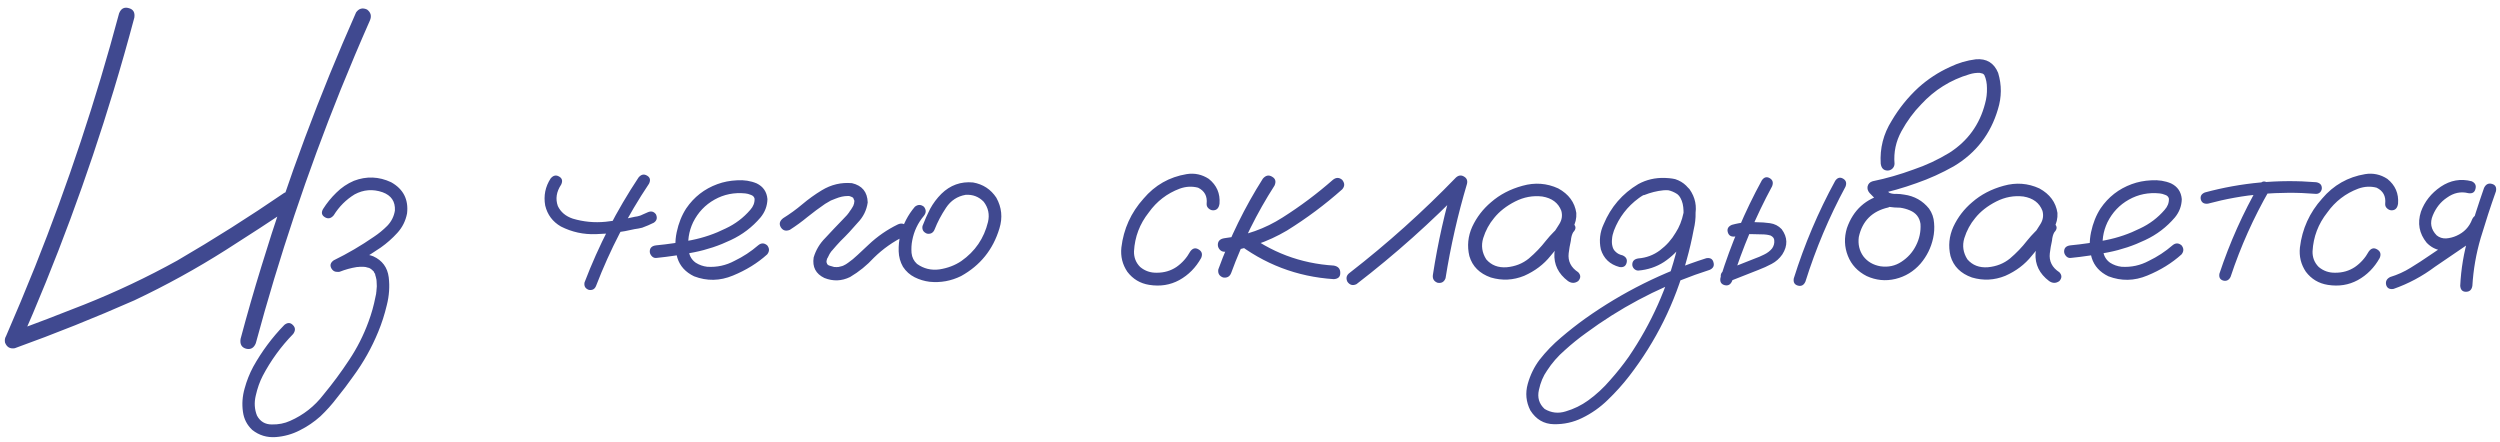 <?xml version="1.0" encoding="UTF-8"?> <svg xmlns="http://www.w3.org/2000/svg" width="328" height="58" viewBox="0 0 328 58" fill="none"><path d="M15.625 1.75C15.875 1.125 16.292 0.896 16.875 1.062C17.479 1.208 17.729 1.625 17.625 2.312C16.771 5.521 15.865 8.708 14.906 11.875C11.469 23.229 7.354 34.333 2.562 45.188C2.208 45.708 1.74 45.833 1.156 45.562C0.635 45.188 0.51 44.708 0.781 44.125C2.094 41.104 3.365 38.062 4.594 35C8.927 24.146 12.604 13.062 15.625 1.75ZM33.562 45.031C33.312 45.656 32.885 45.896 32.281 45.75C31.698 45.583 31.458 45.156 31.562 44.469C32.417 41.26 33.333 38.073 34.312 34.906C37.771 23.573 41.906 12.479 46.719 1.625C47.094 1.104 47.573 0.979 48.156 1.25C48.656 1.625 48.781 2.104 48.531 2.688C47.198 5.708 45.917 8.74 44.688 11.781C40.312 22.656 36.604 33.74 33.562 45.031ZM1.938 45.688C1.312 45.792 0.885 45.542 0.656 44.938C0.552 44.312 0.802 43.885 1.406 43.656C4.615 42.469 7.823 41.24 11.031 39.969C15.219 38.302 19.292 36.375 23.25 34.188C28.042 31.396 32.719 28.438 37.281 25.312C37.885 25 38.344 25.115 38.656 25.656C38.969 26.177 38.865 26.667 38.344 27.125C35.469 29.042 32.573 30.927 29.656 32.781C25.781 35.24 21.771 37.448 17.625 39.406C12.479 41.677 7.25 43.771 1.938 45.688ZM44.625 35.594C44.125 35.76 43.75 35.646 43.5 35.25C43.25 34.833 43.344 34.469 43.781 34.156C45.615 33.26 47.375 32.229 49.062 31.062C49.688 30.646 50.271 30.167 50.812 29.625C51.354 29.062 51.688 28.396 51.812 27.625C51.875 26.438 51.333 25.635 50.188 25.219C48.917 24.781 47.698 24.875 46.531 25.5C45.406 26.188 44.49 27.104 43.781 28.25C43.427 28.667 43.042 28.75 42.625 28.5C42.208 28.25 42.125 27.896 42.375 27.438C42.875 26.646 43.458 25.927 44.125 25.281C44.792 24.615 45.562 24.094 46.438 23.719C48.083 23.094 49.708 23.156 51.312 23.906C52.917 24.802 53.615 26.167 53.406 28C53.219 28.979 52.792 29.833 52.125 30.562C51.479 31.271 50.76 31.906 49.969 32.469C48.26 33.635 46.479 34.677 44.625 35.594ZM44.562 35.656C44.062 35.74 43.719 35.552 43.531 35.094C43.448 34.594 43.646 34.25 44.125 34.062C44.875 33.771 45.677 33.552 46.531 33.406C47.385 33.26 48.198 33.333 48.969 33.625C50.156 34.167 50.833 35.083 51 36.375C51.146 37.583 51.062 38.802 50.75 40.031C50.458 41.26 50.083 42.427 49.625 43.531C48.771 45.615 47.677 47.562 46.344 49.375C45.656 50.354 44.938 51.302 44.188 52.219C43.542 53.073 42.823 53.875 42.031 54.625C41.219 55.354 40.312 55.969 39.312 56.469C38.333 56.969 37.292 57.26 36.188 57.344C35.021 57.427 33.99 57.115 33.094 56.406C32.406 55.76 32 54.969 31.875 54.031C31.729 53.01 31.802 51.99 32.094 50.969C32.365 49.969 32.74 49.021 33.219 48.125C34.344 46.104 35.708 44.271 37.312 42.625C37.729 42.292 38.104 42.302 38.438 42.656C38.771 42.99 38.781 43.375 38.469 43.812C36.865 45.458 35.531 47.292 34.469 49.312C34.073 50.083 33.771 50.938 33.562 51.875C33.333 52.812 33.385 53.698 33.719 54.531C34.135 55.302 34.781 55.688 35.656 55.688C36.531 55.708 37.333 55.552 38.062 55.219C39.812 54.448 41.271 53.302 42.438 51.781C43.646 50.323 44.771 48.802 45.812 47.219C46.854 45.656 47.698 43.99 48.344 42.219C48.74 41.156 49.042 40.083 49.25 39C49.292 38.854 49.323 38.708 49.344 38.562C49.365 38.417 49.365 38.385 49.344 38.469C49.365 38.406 49.375 38.354 49.375 38.312C49.396 38.062 49.417 37.812 49.438 37.562C49.438 37.333 49.427 37.094 49.406 36.844C49.406 36.781 49.396 36.719 49.375 36.656C49.396 36.76 49.406 36.792 49.406 36.75C49.406 36.708 49.396 36.667 49.375 36.625C49.354 36.542 49.333 36.448 49.312 36.344C49.292 36.24 49.26 36.135 49.219 36.031C49.24 35.969 49.229 35.927 49.188 35.906C49.125 35.823 49.073 35.729 49.031 35.625C49.031 35.583 49.01 35.562 48.969 35.562C48.885 35.479 48.812 35.406 48.75 35.344C48.688 35.281 48.677 35.271 48.719 35.312C48.781 35.354 48.781 35.365 48.719 35.344C48.698 35.323 48.677 35.302 48.656 35.281C48.51 35.198 48.438 35.156 48.438 35.156C48.438 35.156 48.354 35.135 48.188 35.094C48.146 35.073 48.073 35.052 47.969 35.031C47.885 35.01 47.885 35.01 47.969 35.031C47.844 35.01 47.729 35 47.625 35C47.5 35 47.365 35 47.219 35C47.135 35 47.052 35.01 46.969 35.031C46.969 35.031 46.938 35.031 46.875 35.031C46.812 35.031 46.802 35.031 46.844 35.031C46.052 35.156 45.292 35.365 44.562 35.656ZM83.781 23.281C84.115 22.885 84.479 22.802 84.875 23.031C85.292 23.26 85.385 23.615 85.156 24.094C82.344 28.302 80.031 32.76 78.219 37.469C78.052 37.927 77.729 38.115 77.25 38.031C76.792 37.865 76.604 37.542 76.688 37.062C78.542 32.208 80.906 27.615 83.781 23.281ZM72.25 23.406C72.583 23.01 72.948 22.927 73.344 23.156C73.76 23.385 73.854 23.74 73.625 24.219C73 25.156 72.854 26.094 73.188 27.031C73.562 27.823 74.219 28.375 75.156 28.688C76.552 29.104 77.99 29.24 79.469 29.094C80.76 28.948 82.042 28.729 83.312 28.438C83.521 28.417 83.719 28.375 83.906 28.312C83.969 28.292 84.031 28.271 84.094 28.25C84.115 28.229 84.156 28.208 84.219 28.188C84.469 28.083 84.729 27.969 85 27.844C85.438 27.656 85.792 27.75 86.062 28.125C86.271 28.583 86.177 28.948 85.781 29.219C85.281 29.469 84.771 29.688 84.25 29.875C83.917 29.958 83.583 30.021 83.25 30.062C81.583 30.458 79.896 30.677 78.188 30.719C76.562 30.781 75.031 30.448 73.594 29.719C72.51 29.094 71.823 28.177 71.531 26.969C71.302 25.677 71.542 24.49 72.25 23.406ZM86.094 33.844C85.865 33.865 85.667 33.781 85.5 33.594C85.333 33.406 85.25 33.208 85.25 33C85.25 32.521 85.531 32.25 86.094 32.188C87.635 32.042 89.188 31.812 90.75 31.5C92.312 31.188 93.802 30.677 95.219 29.969C96.469 29.385 97.542 28.573 98.438 27.531C98.833 27.094 99.021 26.604 99 26.062C98.938 25.812 98.771 25.646 98.5 25.562C98.25 25.458 98.01 25.396 97.781 25.375C96.323 25.229 94.979 25.5 93.75 26.188C92.521 26.875 91.583 27.865 90.938 29.156C90.354 30.385 90.167 31.667 90.375 33C90.479 33.625 90.781 34.115 91.281 34.469C91.74 34.76 92.24 34.938 92.781 35C94.052 35.083 95.25 34.823 96.375 34.219C97.5 33.677 98.531 33 99.469 32.188C99.865 31.854 100.26 31.854 100.656 32.188C100.969 32.583 100.969 32.979 100.656 33.375C99.385 34.521 97.885 35.448 96.156 36.156C94.448 36.865 92.75 36.896 91.062 36.25C89.938 35.708 89.208 34.906 88.875 33.844C88.562 32.781 88.531 31.656 88.781 30.469C89.031 29.281 89.448 28.24 90.031 27.344C91.052 25.844 92.417 24.781 94.125 24.156C94.917 23.865 95.771 23.698 96.688 23.656C97.625 23.594 98.49 23.729 99.281 24.062C100.135 24.479 100.604 25.167 100.688 26.125C100.667 27.021 100.365 27.823 99.781 28.531C98.698 29.802 97.396 30.792 95.875 31.5C94.354 32.229 92.76 32.76 91.094 33.094C89.427 33.427 87.76 33.677 86.094 33.844ZM103.625 30.156C103.104 30.365 102.708 30.25 102.438 29.812C102.188 29.375 102.292 28.979 102.75 28.625C103.625 28.083 104.458 27.479 105.25 26.812C106.062 26.125 106.917 25.51 107.812 24.969C109.042 24.219 110.365 23.906 111.781 24.031C113.115 24.344 113.802 25.188 113.844 26.562C113.698 27.583 113.26 28.469 112.531 29.219C111.823 30.052 111.073 30.854 110.281 31.625C109.906 32.021 109.552 32.417 109.219 32.812C109.135 32.917 109.115 32.938 109.156 32.875C109.115 32.938 109.073 32.99 109.031 33.031C108.969 33.135 108.906 33.229 108.844 33.312C108.74 33.5 108.646 33.688 108.562 33.875C108.521 33.917 108.51 33.917 108.531 33.875C108.552 33.812 108.552 33.812 108.531 33.875C108.531 33.917 108.521 33.958 108.5 34C108.479 34.083 108.458 34.167 108.438 34.25C108.417 34.292 108.406 34.281 108.406 34.219C108.427 34.156 108.438 34.156 108.438 34.219C108.438 34.26 108.438 34.302 108.438 34.344C108.438 34.385 108.438 34.417 108.438 34.438C108.438 34.354 108.438 34.323 108.438 34.344C108.438 34.344 108.438 34.365 108.438 34.406C108.458 34.469 108.479 34.521 108.5 34.562C108.5 34.604 108.479 34.594 108.438 34.531C108.417 34.469 108.427 34.469 108.469 34.531C108.51 34.615 108.552 34.688 108.594 34.75C108.552 34.667 108.552 34.656 108.594 34.719C108.656 34.76 108.677 34.781 108.656 34.781C108.698 34.781 108.719 34.792 108.719 34.812C108.781 34.833 108.844 34.854 108.906 34.875C109.052 34.917 109.198 34.958 109.344 35C109.344 35 109.375 35.01 109.438 35.031C109.5 35.031 109.51 35.031 109.469 35.031C109.448 35.031 109.49 35.031 109.594 35.031C109.698 35.052 109.802 35.052 109.906 35.031C110.01 35.031 110.052 35.031 110.031 35.031C109.99 35.031 110.021 35.021 110.125 35C110.25 34.979 110.375 34.948 110.5 34.906C110.562 34.885 110.615 34.865 110.656 34.844C110.573 34.885 110.573 34.885 110.656 34.844C110.885 34.74 111.094 34.615 111.281 34.469C111.677 34.198 112.094 33.854 112.531 33.438C113.01 32.979 113.49 32.531 113.969 32.094C115.115 31.01 116.396 30.125 117.812 29.438C118.292 29.229 118.688 29.333 119 29.75C119.229 30.25 119.125 30.656 118.688 30.969C117.188 31.698 115.844 32.646 114.656 33.812C113.74 34.812 112.698 35.656 111.531 36.344C110.427 36.885 109.302 36.927 108.156 36.469C107.031 35.927 106.562 35.031 106.75 33.781C107.042 32.802 107.552 31.948 108.281 31.219C109.031 30.406 109.792 29.604 110.562 28.812C110.75 28.625 110.938 28.427 111.125 28.219C111.208 28.115 111.281 28.021 111.344 27.938C111.406 27.854 111.417 27.844 111.375 27.906C111.396 27.865 111.427 27.812 111.469 27.75C111.615 27.562 111.74 27.375 111.844 27.188C111.906 27.083 111.958 26.99 112 26.906C112.021 26.865 112.01 26.875 111.969 26.938C111.948 27 111.948 26.99 111.969 26.906C111.99 26.865 112.01 26.823 112.031 26.781C112.052 26.698 112.073 26.604 112.094 26.5C112.073 26.604 112.062 26.625 112.062 26.562C112.062 26.5 112.073 26.448 112.094 26.406C112.115 26.323 112.115 26.302 112.094 26.344C112.031 26.198 111.99 26.094 111.969 26.031C111.969 25.99 111.948 25.958 111.906 25.938C111.865 25.896 111.823 25.865 111.781 25.844C111.823 25.885 111.771 25.865 111.625 25.781C111.688 25.802 111.677 25.802 111.594 25.781C111.51 25.74 111.438 25.719 111.375 25.719C111.458 25.719 111.458 25.719 111.375 25.719C111.292 25.719 111.229 25.719 111.188 25.719C110.708 25.719 110.188 25.833 109.625 26.062C109.438 26.125 109.229 26.208 109 26.312C108.729 26.458 108.479 26.604 108.25 26.75C107.458 27.292 106.688 27.865 105.938 28.469C105.208 29.073 104.438 29.635 103.625 30.156ZM120.031 27.125C120.427 26.812 120.823 26.812 121.219 27.125C121.531 27.521 121.531 27.917 121.219 28.312C120.427 29.25 119.917 30.323 119.688 31.531C119.583 32.052 119.552 32.604 119.594 33.188C119.656 33.771 119.896 34.25 120.312 34.625C121.188 35.25 122.167 35.49 123.25 35.344C124.333 35.177 125.292 34.812 126.125 34.25C127.938 32.979 129.104 31.271 129.625 29.125C129.854 28.146 129.667 27.26 129.062 26.469C128.417 25.802 127.625 25.5 126.688 25.562C125.604 25.75 124.75 26.312 124.125 27.25C123.5 28.188 123 29.135 122.625 30.094C122.438 30.552 122.104 30.74 121.625 30.656C121.146 30.469 120.948 30.135 121.031 29.656C121.323 28.885 121.656 28.135 122.031 27.406C122.427 26.677 122.917 26.021 123.5 25.438C124.667 24.292 126.052 23.792 127.656 23.938C128.969 24.167 129.99 24.833 130.719 25.938C131.427 27.208 131.562 28.552 131.125 29.969C130.292 32.74 128.615 34.823 126.094 36.219C124.781 36.865 123.406 37.115 121.969 36.969C121.281 36.885 120.625 36.688 120 36.375C119.375 36.062 118.865 35.604 118.469 35C118.115 34.375 117.927 33.698 117.906 32.969C117.885 32.219 117.958 31.5 118.125 30.812C118.479 29.438 119.115 28.208 120.031 27.125ZM160 26.719C159.917 27.302 159.635 27.594 159.156 27.594C158.948 27.594 158.75 27.51 158.562 27.344C158.375 27.177 158.292 26.969 158.312 26.719C158.417 25.74 158.042 25.042 157.188 24.625C156.396 24.417 155.594 24.458 154.781 24.75C153.115 25.375 151.76 26.417 150.719 27.875C149.531 29.375 148.885 31.073 148.781 32.969C148.76 33.781 149.031 34.469 149.594 35.031C150.219 35.552 150.948 35.802 151.781 35.781C152.74 35.781 153.594 35.531 154.344 35.031C155.094 34.51 155.698 33.833 156.156 33C156.469 32.562 156.833 32.469 157.25 32.719C157.688 32.969 157.802 33.344 157.594 33.844C156.885 35.115 155.927 36.083 154.719 36.75C153.531 37.396 152.219 37.604 150.781 37.375C149.594 37.188 148.635 36.615 147.906 35.656C147.26 34.698 147 33.635 147.125 32.469C147.417 30.031 148.385 27.896 150.031 26.062C151.531 24.292 153.417 23.219 155.688 22.844C156.729 22.677 157.698 22.885 158.594 23.469C159.635 24.302 160.104 25.385 160 26.719ZM165.688 23.438C166.062 23 166.469 22.917 166.906 23.188C167.344 23.438 167.448 23.823 167.219 24.344C164.906 27.948 163.01 31.771 161.531 35.812C161.344 36.292 160.99 36.49 160.469 36.406C159.969 36.219 159.76 35.865 159.844 35.344C161.365 31.156 163.312 27.188 165.688 23.438ZM174.875 23.594C175.292 23.26 175.698 23.26 176.094 23.594C176.448 24.031 176.448 24.448 176.094 24.844C173.844 26.844 171.427 28.646 168.844 30.25C166.302 31.75 163.573 32.677 160.656 33.031C160.406 33.031 160.198 32.938 160.031 32.75C159.865 32.562 159.781 32.354 159.781 32.125C159.781 31.625 160.073 31.333 160.656 31.25C163.427 30.917 165.969 30.01 168.281 28.531C170.615 27.052 172.812 25.406 174.875 23.594ZM162 31.656C161.667 31.24 161.667 30.823 162 30.406C162.417 30.073 162.833 30.073 163.25 30.406C166.708 33.094 170.625 34.573 175 34.844C175.562 34.948 175.844 35.26 175.844 35.781C175.865 36.302 175.583 36.583 175 36.625C170.167 36.312 165.833 34.656 162 31.656ZM177.969 37.281C177.49 37.51 177.094 37.406 176.781 36.969C176.552 36.49 176.656 36.094 177.094 35.781C182.031 31.948 186.677 27.781 191.031 23.281C191.365 22.99 191.708 22.948 192.062 23.156C192.438 23.365 192.573 23.688 192.469 24.125C191.26 28.188 190.323 32.312 189.656 36.5C189.469 37 189.115 37.198 188.594 37.094C188.115 36.906 187.917 36.552 188 36.031C188.646 31.844 189.573 27.719 190.781 23.656C191.281 23.948 191.771 24.24 192.25 24.531C187.792 29.135 183.031 33.385 177.969 37.281ZM205.188 31.719C204.833 32.135 204.417 32.229 203.938 32C203.479 31.75 203.365 31.375 203.594 30.875C203.948 30.396 204.281 29.896 204.594 29.375C204.927 28.833 205.01 28.26 204.844 27.656C204.448 26.615 203.615 25.99 202.344 25.781C201.115 25.635 199.927 25.854 198.781 26.438C197.635 27.021 196.719 27.74 196.031 28.594C195.385 29.365 194.906 30.25 194.594 31.25C194.302 32.229 194.438 33.156 195 34.031C195.667 34.802 196.562 35.146 197.688 35.062C198.812 34.958 199.781 34.573 200.594 33.906C201.427 33.198 202.167 32.427 202.812 31.594C203.479 30.76 204.24 30 205.094 29.312C205.594 29 206.031 29.01 206.406 29.344C206.802 29.677 206.802 30.052 206.406 30.469C206.24 30.74 206.135 31.115 206.094 31.594C205.969 32.135 205.875 32.677 205.812 33.219C205.688 34.26 206.104 35.094 207.062 35.719C207.417 36.094 207.417 36.479 207.062 36.875C206.625 37.188 206.177 37.188 205.719 36.875C204.448 35.917 203.854 34.698 203.938 33.219C204.021 32.49 204.146 31.76 204.312 31.031C204.354 30.365 204.615 29.792 205.094 29.312C205.531 29.688 205.969 30.073 206.406 30.469C205.323 31.406 204.333 32.438 203.438 33.562C202.542 34.688 201.385 35.562 199.969 36.188C198.531 36.771 197.073 36.844 195.594 36.406C194.115 35.885 193.177 34.948 192.781 33.594C192.469 32.281 192.594 31 193.156 29.75C193.74 28.5 194.562 27.427 195.625 26.531C196.771 25.531 198.146 24.812 199.75 24.375C201.375 23.917 202.938 24.031 204.438 24.719C205.812 25.469 206.604 26.542 206.812 27.938C206.854 28.646 206.698 29.312 206.344 29.938C205.99 30.542 205.604 31.135 205.188 31.719ZM215.719 25.594C215.24 25.677 214.917 25.5 214.75 25.062C214.667 24.583 214.844 24.26 215.281 24.094C215.74 23.906 216.198 23.75 216.656 23.625C217.698 23.312 218.74 23.271 219.781 23.5C220.927 23.875 221.708 24.646 222.125 25.812C222.542 27.208 222.573 28.635 222.219 30.094C221.969 31.448 221.656 32.792 221.281 34.125C219.781 39.708 217.271 44.781 213.75 49.344C212.896 50.448 211.958 51.49 210.938 52.469C209.938 53.448 208.812 54.24 207.562 54.844C206.417 55.406 205.188 55.677 203.875 55.656C202.562 55.635 201.531 55.031 200.781 53.844C200.219 52.74 200.104 51.583 200.438 50.375C200.771 49.188 201.292 48.125 202 47.188C202.833 46.125 203.771 45.156 204.812 44.281C205.833 43.406 206.896 42.573 208 41.781C212.875 38.323 218.167 35.688 223.875 33.875C224.396 33.792 224.708 33.979 224.812 34.438C224.938 34.875 224.771 35.198 224.312 35.406C223.667 35.615 223.021 35.833 222.375 36.062C217.229 37.917 212.469 40.458 208.094 43.688C207.135 44.375 206.208 45.125 205.312 45.938C204.396 46.729 203.615 47.625 202.969 48.625C202.469 49.333 202.115 50.177 201.906 51.156C201.677 52.156 201.927 52.99 202.656 53.656C203.531 54.177 204.458 54.281 205.438 53.969C206.5 53.656 207.479 53.177 208.375 52.531C209.438 51.76 210.396 50.875 211.25 49.875C212.125 48.896 212.938 47.875 213.688 46.812C216.667 42.438 218.792 37.677 220.062 32.531C220.396 31.323 220.646 30.104 220.812 28.875C220.896 28.333 220.906 27.771 220.844 27.188C220.781 26.583 220.583 26.062 220.25 25.625C220.021 25.333 219.75 25.146 219.438 25.062C219.062 24.958 218.656 24.927 218.219 24.969C217.385 25.052 216.552 25.26 215.719 25.594ZM214.938 35.5C214.729 35.5 214.542 35.417 214.375 35.25C214.229 35.083 214.156 34.906 214.156 34.719C214.156 34.26 214.417 33.99 214.938 33.906C216 33.823 216.948 33.469 217.781 32.844C218.635 32.198 219.323 31.427 219.844 30.531C220.323 29.802 220.667 28.938 220.875 27.938C221.083 26.938 220.812 26.115 220.062 25.469C219.271 24.948 218.406 24.771 217.469 24.938C216.552 25.104 215.729 25.458 215 26C213.5 27.104 212.417 28.521 211.75 30.25C211.604 30.646 211.521 31.01 211.5 31.344C211.458 31.719 211.479 32.052 211.562 32.344C211.625 32.615 211.76 32.844 211.969 33.031C212.198 33.26 212.5 33.417 212.875 33.5C213.354 33.708 213.531 34.042 213.406 34.5C213.281 34.938 212.969 35.115 212.469 35.031C211.219 34.698 210.406 33.927 210.031 32.719C209.781 31.573 209.906 30.469 210.406 29.406C211.344 27.156 212.854 25.406 214.938 24.156C216 23.573 217.167 23.302 218.438 23.344C219.729 23.365 220.802 23.854 221.656 24.812C222.427 25.896 222.667 27.094 222.375 28.406C222.104 29.719 221.604 30.875 220.875 31.875C220.167 32.875 219.312 33.708 218.312 34.375C217.312 35.021 216.188 35.396 214.938 35.5ZM231.156 23.656C231.448 23.24 231.792 23.146 232.188 23.375C232.583 23.604 232.688 23.958 232.5 24.438C230.354 28.417 228.604 32.562 227.25 36.875C227.042 37.354 226.708 37.531 226.25 37.406C225.812 37.281 225.635 36.969 225.719 36.469C227.115 32.01 228.927 27.74 231.156 23.656ZM227.625 31.031C227.125 31.094 226.812 30.906 226.688 30.469C226.562 30.031 226.74 29.708 227.219 29.5C227.823 29.333 228.438 29.219 229.062 29.156C229.521 29.115 229.99 29.115 230.469 29.156C231.052 29.156 231.635 29.198 232.219 29.281C232.823 29.365 233.333 29.625 233.75 30.062C234.542 31.125 234.573 32.229 233.844 33.375C233.469 33.917 233 34.333 232.438 34.625C231.896 34.917 231.323 35.177 230.719 35.406C229.406 35.927 228.083 36.448 226.75 36.969C226.271 37.052 225.948 36.875 225.781 36.438C225.698 35.958 225.875 35.635 226.312 35.469C227.604 34.948 228.896 34.438 230.188 33.938C230.604 33.792 231.021 33.615 231.438 33.406C231.875 33.198 232.229 32.927 232.5 32.594C232.729 32.26 232.823 31.906 232.781 31.531C232.781 31.281 232.625 31.073 232.312 30.906C231.979 30.802 231.604 30.75 231.188 30.75C230.75 30.729 230.312 30.719 229.875 30.719C229.542 30.698 229.208 30.708 228.875 30.75C228.896 30.75 228.823 30.76 228.656 30.781C228.552 30.802 228.448 30.823 228.344 30.844C228.115 30.906 227.875 30.969 227.625 31.031ZM240.781 23.719C241.073 23.302 241.417 23.208 241.812 23.438C242.208 23.667 242.312 24.021 242.125 24.5C239.979 28.479 238.229 32.625 236.875 36.938C236.667 37.417 236.333 37.594 235.875 37.469C235.438 37.344 235.26 37.031 235.344 36.531C236.74 32.073 238.552 27.802 240.781 23.719ZM247.25 25.469C247.792 25.385 248.167 25.594 248.375 26.094C248.458 26.635 248.25 27.01 247.75 27.219C245.625 27.698 244.333 28.99 243.875 31.094C243.75 32.052 243.948 32.896 244.469 33.625C245.01 34.333 245.76 34.771 246.719 34.938C247.74 35.083 248.656 34.885 249.469 34.344C250.302 33.802 250.938 33.094 251.375 32.219C251.833 31.323 252.031 30.375 251.969 29.375C251.844 28.521 251.375 27.927 250.562 27.594C250.167 27.427 249.75 27.312 249.312 27.25C248.792 27.25 248.26 27.208 247.719 27.125C247.198 27 246.75 26.76 246.375 26.406C246 26.052 245.635 25.688 245.281 25.312C245.052 25.042 244.969 24.75 245.031 24.438C245.115 24.104 245.333 23.885 245.688 23.781C247.5 23.406 249.281 22.896 251.031 22.25C252.698 21.688 254.281 20.948 255.781 20.031C258.177 18.49 259.729 16.344 260.438 13.594C260.625 12.927 260.708 12.25 260.688 11.562C260.688 10.917 260.573 10.344 260.344 9.844C260.281 9.76 260.208 9.698 260.125 9.656C260 9.615 259.875 9.583 259.75 9.562C259.292 9.542 258.833 9.604 258.375 9.75C255.917 10.479 253.812 11.792 252.062 13.688C251.062 14.708 250.198 15.885 249.469 17.219C248.74 18.552 248.438 19.969 248.562 21.469C248.562 21.719 248.469 21.938 248.281 22.125C248.094 22.292 247.885 22.375 247.656 22.375C247.135 22.375 246.833 22.073 246.75 21.469C246.625 19.448 247.104 17.573 248.188 15.844C249.146 14.219 250.312 12.771 251.688 11.5C252.938 10.375 254.323 9.469 255.844 8.781C256.927 8.26 258.052 7.927 259.219 7.781C260.635 7.656 261.615 8.25 262.156 9.562C262.635 11.146 262.625 12.74 262.125 14.344C261.167 17.594 259.24 20.083 256.344 21.812C254.76 22.708 253.125 23.448 251.438 24.031C249.708 24.656 247.948 25.156 246.156 25.531C246.281 25.031 246.417 24.531 246.562 24.031C246.958 24.531 247.406 24.958 247.906 25.312C248.198 25.417 248.5 25.458 248.812 25.438C249.146 25.438 249.479 25.469 249.812 25.531C251.167 25.719 252.26 26.333 253.094 27.375C253.49 27.938 253.708 28.562 253.75 29.25C253.812 29.917 253.771 30.583 253.625 31.25C253.354 32.5 252.802 33.615 251.969 34.594C251.073 35.615 249.979 36.281 248.688 36.594C247.396 36.906 246.135 36.781 244.906 36.219C243.719 35.615 242.896 34.729 242.438 33.562C241.979 32.396 241.938 31.188 242.312 29.938C243.146 27.542 244.792 26.052 247.25 25.469ZM268.312 31.719C267.958 32.135 267.542 32.229 267.062 32C266.604 31.75 266.49 31.375 266.719 30.875C267.073 30.396 267.406 29.896 267.719 29.375C268.052 28.833 268.135 28.26 267.969 27.656C267.573 26.615 266.74 25.99 265.469 25.781C264.24 25.635 263.052 25.854 261.906 26.438C260.76 27.021 259.844 27.74 259.156 28.594C258.51 29.365 258.031 30.25 257.719 31.25C257.427 32.229 257.562 33.156 258.125 34.031C258.792 34.802 259.688 35.146 260.812 35.062C261.938 34.958 262.906 34.573 263.719 33.906C264.552 33.198 265.292 32.427 265.938 31.594C266.604 30.76 267.365 30 268.219 29.312C268.719 29 269.156 29.01 269.531 29.344C269.927 29.677 269.927 30.052 269.531 30.469C269.365 30.74 269.26 31.115 269.219 31.594C269.094 32.135 269 32.677 268.938 33.219C268.812 34.26 269.229 35.094 270.188 35.719C270.542 36.094 270.542 36.479 270.188 36.875C269.75 37.188 269.302 37.188 268.844 36.875C267.573 35.917 266.979 34.698 267.062 33.219C267.146 32.49 267.271 31.76 267.438 31.031C267.479 30.365 267.74 29.792 268.219 29.312C268.656 29.688 269.094 30.073 269.531 30.469C268.448 31.406 267.458 32.438 266.562 33.562C265.667 34.688 264.51 35.562 263.094 36.188C261.656 36.771 260.198 36.844 258.719 36.406C257.24 35.885 256.302 34.948 255.906 33.594C255.594 32.281 255.719 31 256.281 29.75C256.865 28.5 257.688 27.427 258.75 26.531C259.896 25.531 261.271 24.812 262.875 24.375C264.5 23.917 266.062 24.031 267.562 24.719C268.938 25.469 269.729 26.542 269.938 27.938C269.979 28.646 269.823 29.312 269.469 29.938C269.115 30.542 268.729 31.135 268.312 31.719ZM271.656 33.844C271.427 33.865 271.229 33.781 271.062 33.594C270.896 33.406 270.812 33.208 270.812 33C270.812 32.521 271.094 32.25 271.656 32.188C273.198 32.042 274.75 31.812 276.312 31.5C277.875 31.188 279.365 30.677 280.781 29.969C282.031 29.385 283.104 28.573 284 27.531C284.396 27.094 284.583 26.604 284.562 26.062C284.5 25.812 284.333 25.646 284.062 25.562C283.812 25.458 283.573 25.396 283.344 25.375C281.885 25.229 280.542 25.5 279.312 26.188C278.083 26.875 277.146 27.865 276.5 29.156C275.917 30.385 275.729 31.667 275.938 33C276.042 33.625 276.344 34.115 276.844 34.469C277.302 34.76 277.802 34.938 278.344 35C279.615 35.083 280.812 34.823 281.938 34.219C283.062 33.677 284.094 33 285.031 32.188C285.427 31.854 285.823 31.854 286.219 32.188C286.531 32.583 286.531 32.979 286.219 33.375C284.948 34.521 283.448 35.448 281.719 36.156C280.01 36.865 278.312 36.896 276.625 36.25C275.5 35.708 274.771 34.906 274.438 33.844C274.125 32.781 274.094 31.656 274.344 30.469C274.594 29.281 275.01 28.24 275.594 27.344C276.615 25.844 277.979 24.781 279.688 24.156C280.479 23.865 281.333 23.698 282.25 23.656C283.188 23.594 284.052 23.729 284.844 24.062C285.698 24.479 286.167 25.167 286.25 26.125C286.229 27.021 285.927 27.823 285.344 28.531C284.26 29.802 282.958 30.792 281.438 31.5C279.917 32.229 278.323 32.76 276.656 33.094C274.99 33.427 273.323 33.677 271.656 33.844ZM296.438 24.188C296.729 23.792 297.062 23.708 297.438 23.938C297.833 24.167 297.938 24.5 297.75 24.938C295.667 28.562 293.969 32.354 292.656 36.312C292.448 36.75 292.125 36.917 291.688 36.812C291.271 36.688 291.104 36.385 291.188 35.906C292.542 31.823 294.292 27.917 296.438 24.188ZM303.875 23.906C304.375 23.99 304.625 24.25 304.625 24.688C304.625 24.875 304.552 25.052 304.406 25.219C304.26 25.365 304.083 25.438 303.875 25.438C299.062 25.042 294.333 25.469 289.688 26.719C289.188 26.781 288.875 26.604 288.75 26.188C288.646 25.75 288.823 25.438 289.281 25.25C294.073 23.958 298.938 23.51 303.875 23.906ZM314.625 26.719C314.542 27.302 314.26 27.594 313.781 27.594C313.573 27.594 313.375 27.51 313.188 27.344C313 27.177 312.917 26.969 312.938 26.719C313.042 25.74 312.667 25.042 311.812 24.625C311.021 24.417 310.219 24.458 309.406 24.75C307.74 25.375 306.385 26.417 305.344 27.875C304.156 29.375 303.51 31.073 303.406 32.969C303.385 33.781 303.656 34.469 304.219 35.031C304.844 35.552 305.573 35.802 306.406 35.781C307.365 35.781 308.219 35.531 308.969 35.031C309.719 34.51 310.323 33.833 310.781 33C311.094 32.562 311.458 32.469 311.875 32.719C312.312 32.969 312.427 33.344 312.219 33.844C311.51 35.115 310.552 36.083 309.344 36.75C308.156 37.396 306.844 37.604 305.406 37.375C304.219 37.188 303.26 36.615 302.531 35.656C301.885 34.698 301.625 33.635 301.75 32.469C302.042 30.031 303.01 27.896 304.656 26.062C306.156 24.292 308.042 23.219 310.312 22.844C311.354 22.677 312.323 22.885 313.219 23.469C314.26 24.302 314.729 25.385 314.625 26.719ZM314.031 37.906C313.51 37.99 313.188 37.812 313.062 37.375C312.958 36.917 313.135 36.573 313.594 36.344C314.552 36.052 315.448 35.646 316.281 35.125C317.135 34.604 317.969 34.062 318.781 33.5C320.635 32.25 322.49 31 324.344 29.75C324.802 29.521 325.146 29.615 325.375 30.031C325.625 30.427 325.552 30.792 325.156 31.125C323.26 32.417 321.365 33.708 319.469 35C317.802 36.25 315.99 37.219 314.031 37.906ZM324.281 23.781C324.74 23.99 324.906 24.323 324.781 24.781C324.677 25.24 324.365 25.427 323.844 25.344C322.865 25.094 321.927 25.292 321.031 25.938C320.219 26.479 319.604 27.25 319.188 28.25C318.771 29.229 318.938 30.104 319.688 30.875C320.042 31.167 320.458 31.302 320.938 31.281C321.417 31.24 321.865 31.125 322.281 30.938C323.281 30.5 323.969 29.781 324.344 28.781C324.573 28.302 324.906 28.125 325.344 28.25C325.802 28.375 325.99 28.698 325.906 29.219C325.281 30.906 324.115 32.042 322.406 32.625C321.698 32.875 320.979 32.948 320.25 32.844C319.542 32.74 318.917 32.406 318.375 31.844C317.396 30.635 317.146 29.281 317.625 27.781C318.104 26.448 318.969 25.354 320.219 24.5C321.49 23.646 322.844 23.406 324.281 23.781ZM325.906 24.656C326.135 24.177 326.479 24 326.938 24.125C327.396 24.25 327.573 24.573 327.469 25.094C326.76 27.094 326.094 29.135 325.469 31.219C324.865 33.281 324.5 35.375 324.375 37.5C324.292 38.021 324.01 38.281 323.531 38.281C323.073 38.281 322.823 38.021 322.781 37.5C322.885 35.292 323.25 33.125 323.875 31C324.5 28.854 325.177 26.74 325.906 24.656Z" fill="#404990"></path></svg> 
